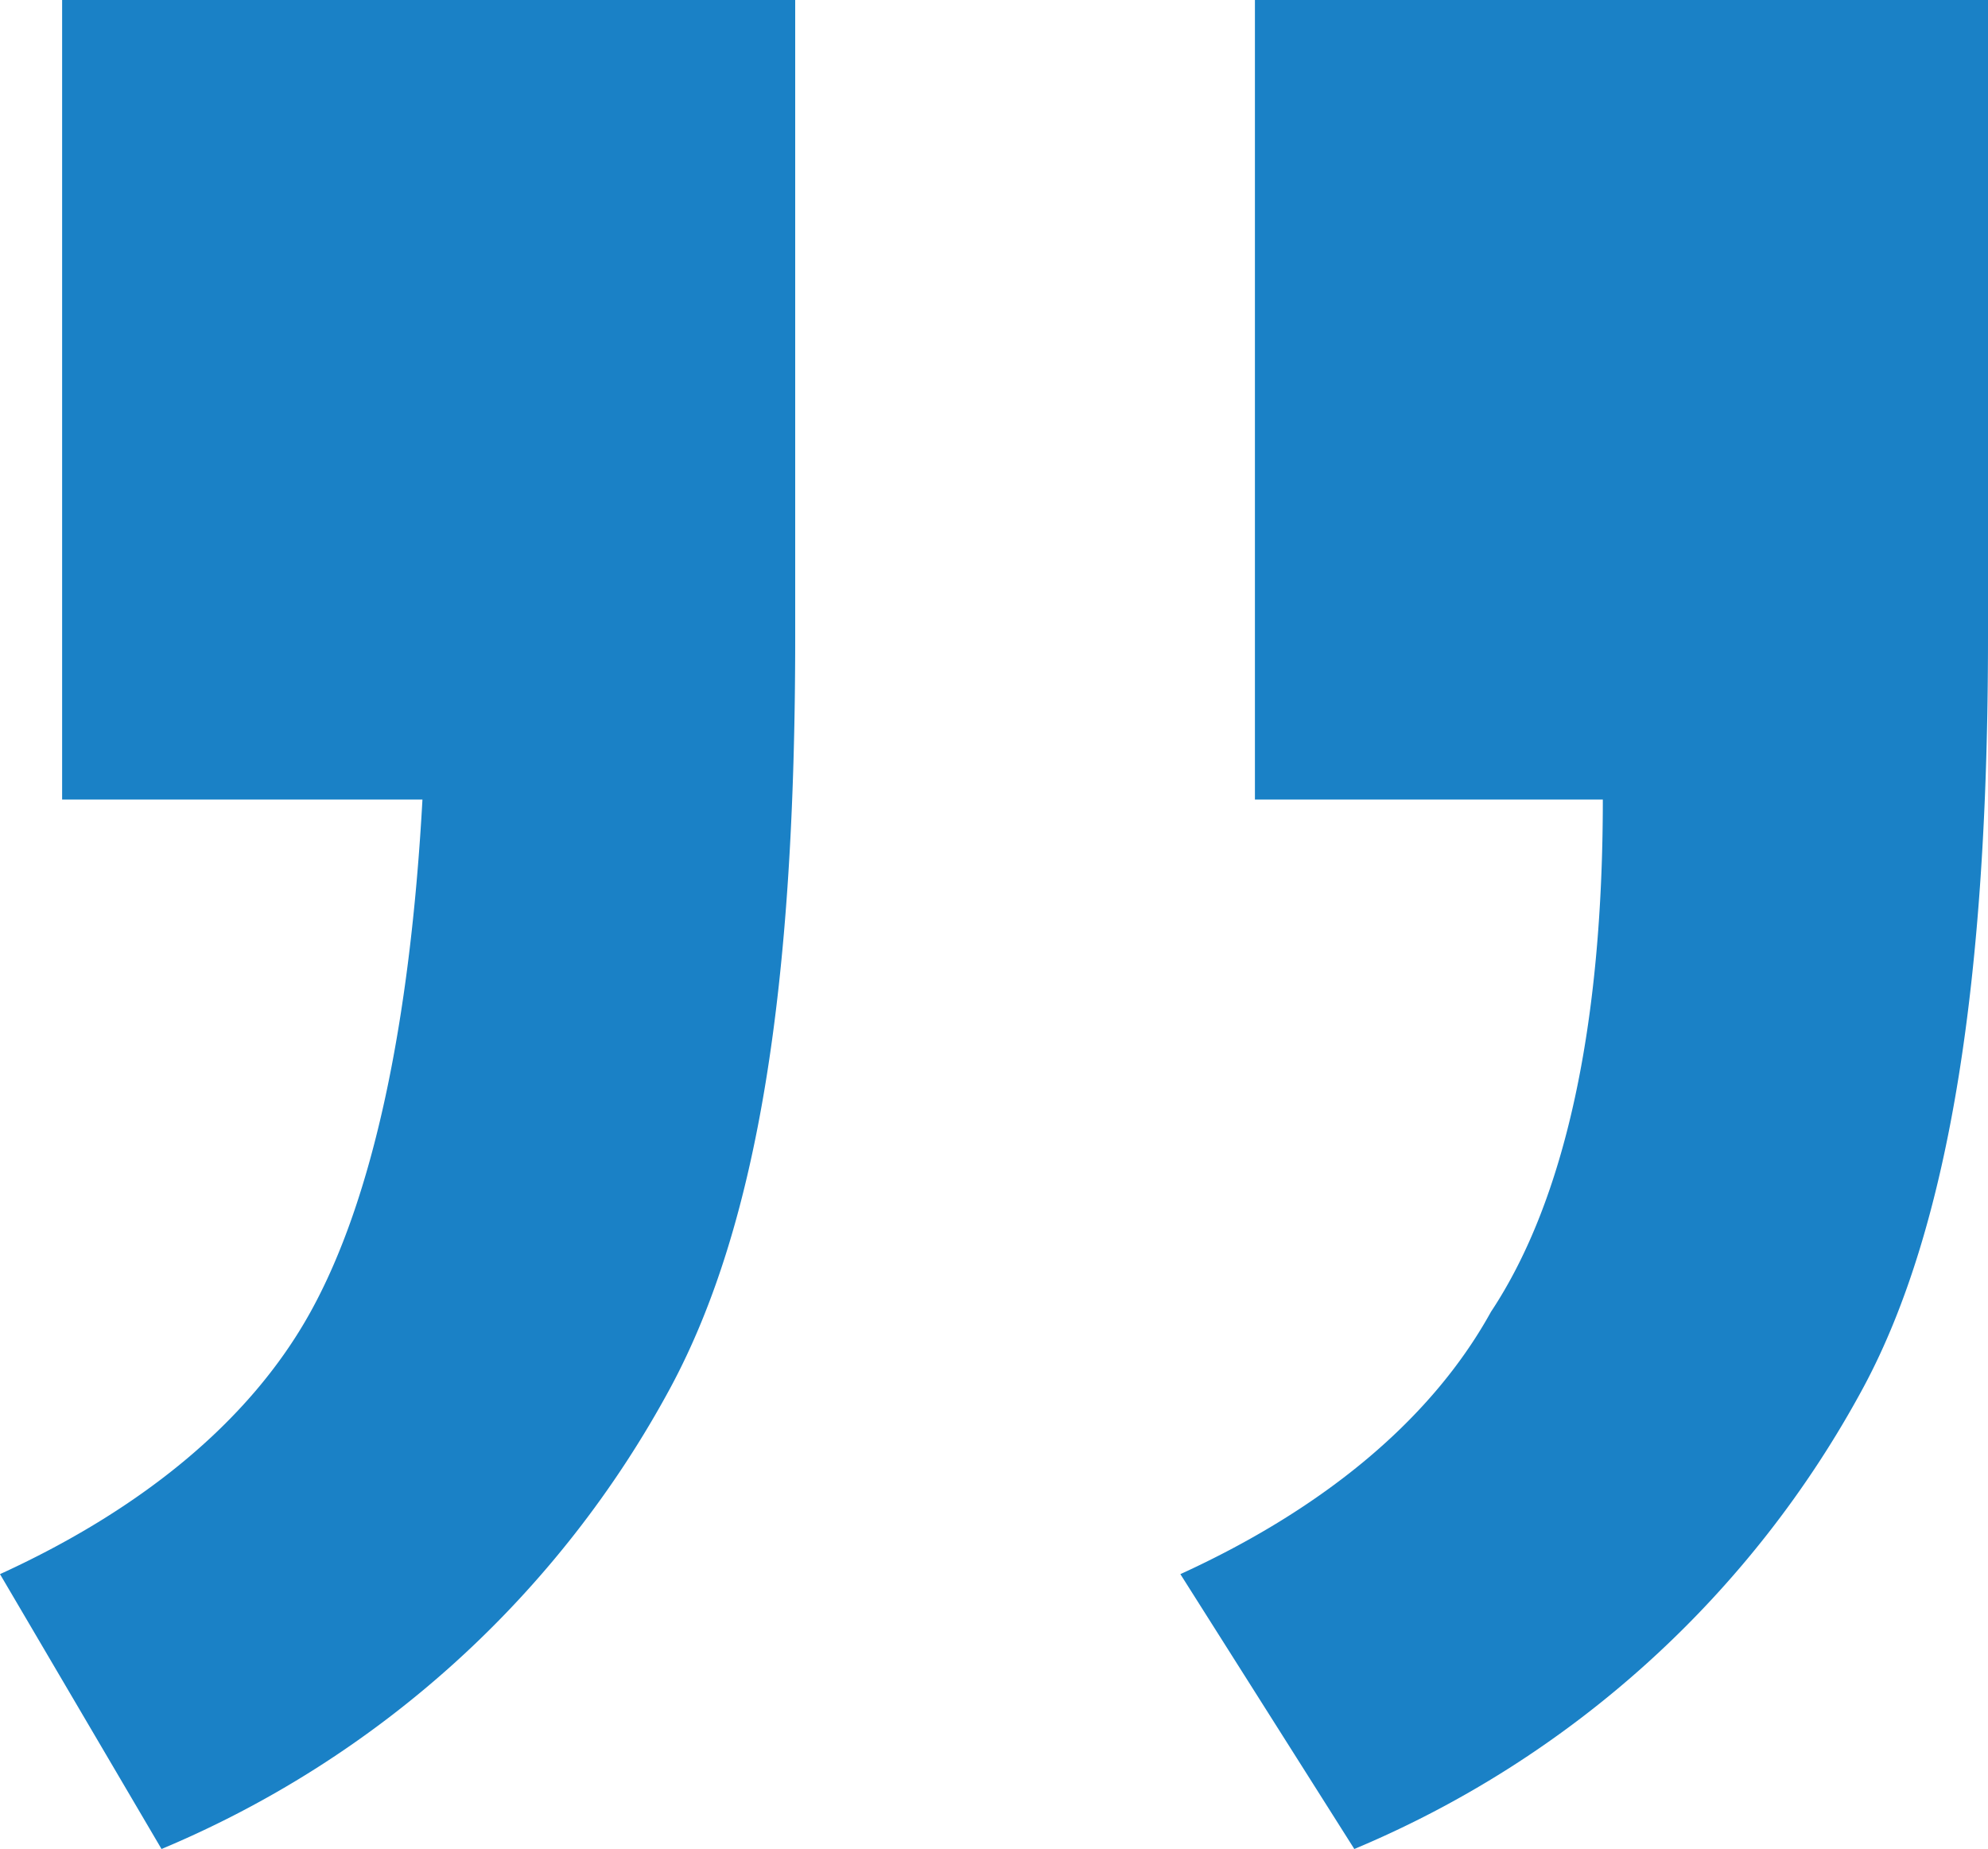 <?xml version="1.0" encoding="UTF-8"?> <svg xmlns="http://www.w3.org/2000/svg" width="60" height="55.8" viewBox="0 0 60 55.8"><g transform="translate(60 55.8) rotate(180)"><path d="M22.125,31.67V55.8H0V36.572c0-10.18,1.125-17.72,3.75-22.622A31.092,31.092,0,0,1,19.125,0l5.25,8.295c-4.125,1.885-7.5,4.524-9.375,7.918-2.25,3.393-3.375,8.672-3.375,15.458Zm36,0V55.8H36V36.572c0-10.557,1.125-17.72,3.75-22.622A31.092,31.092,0,0,1,55.125,0L60,8.295c-4.125,1.885-7.5,4.524-9.375,7.918s-3,8.672-3.375,15.458Z" fill="#1a81c6"></path></g></svg> 
